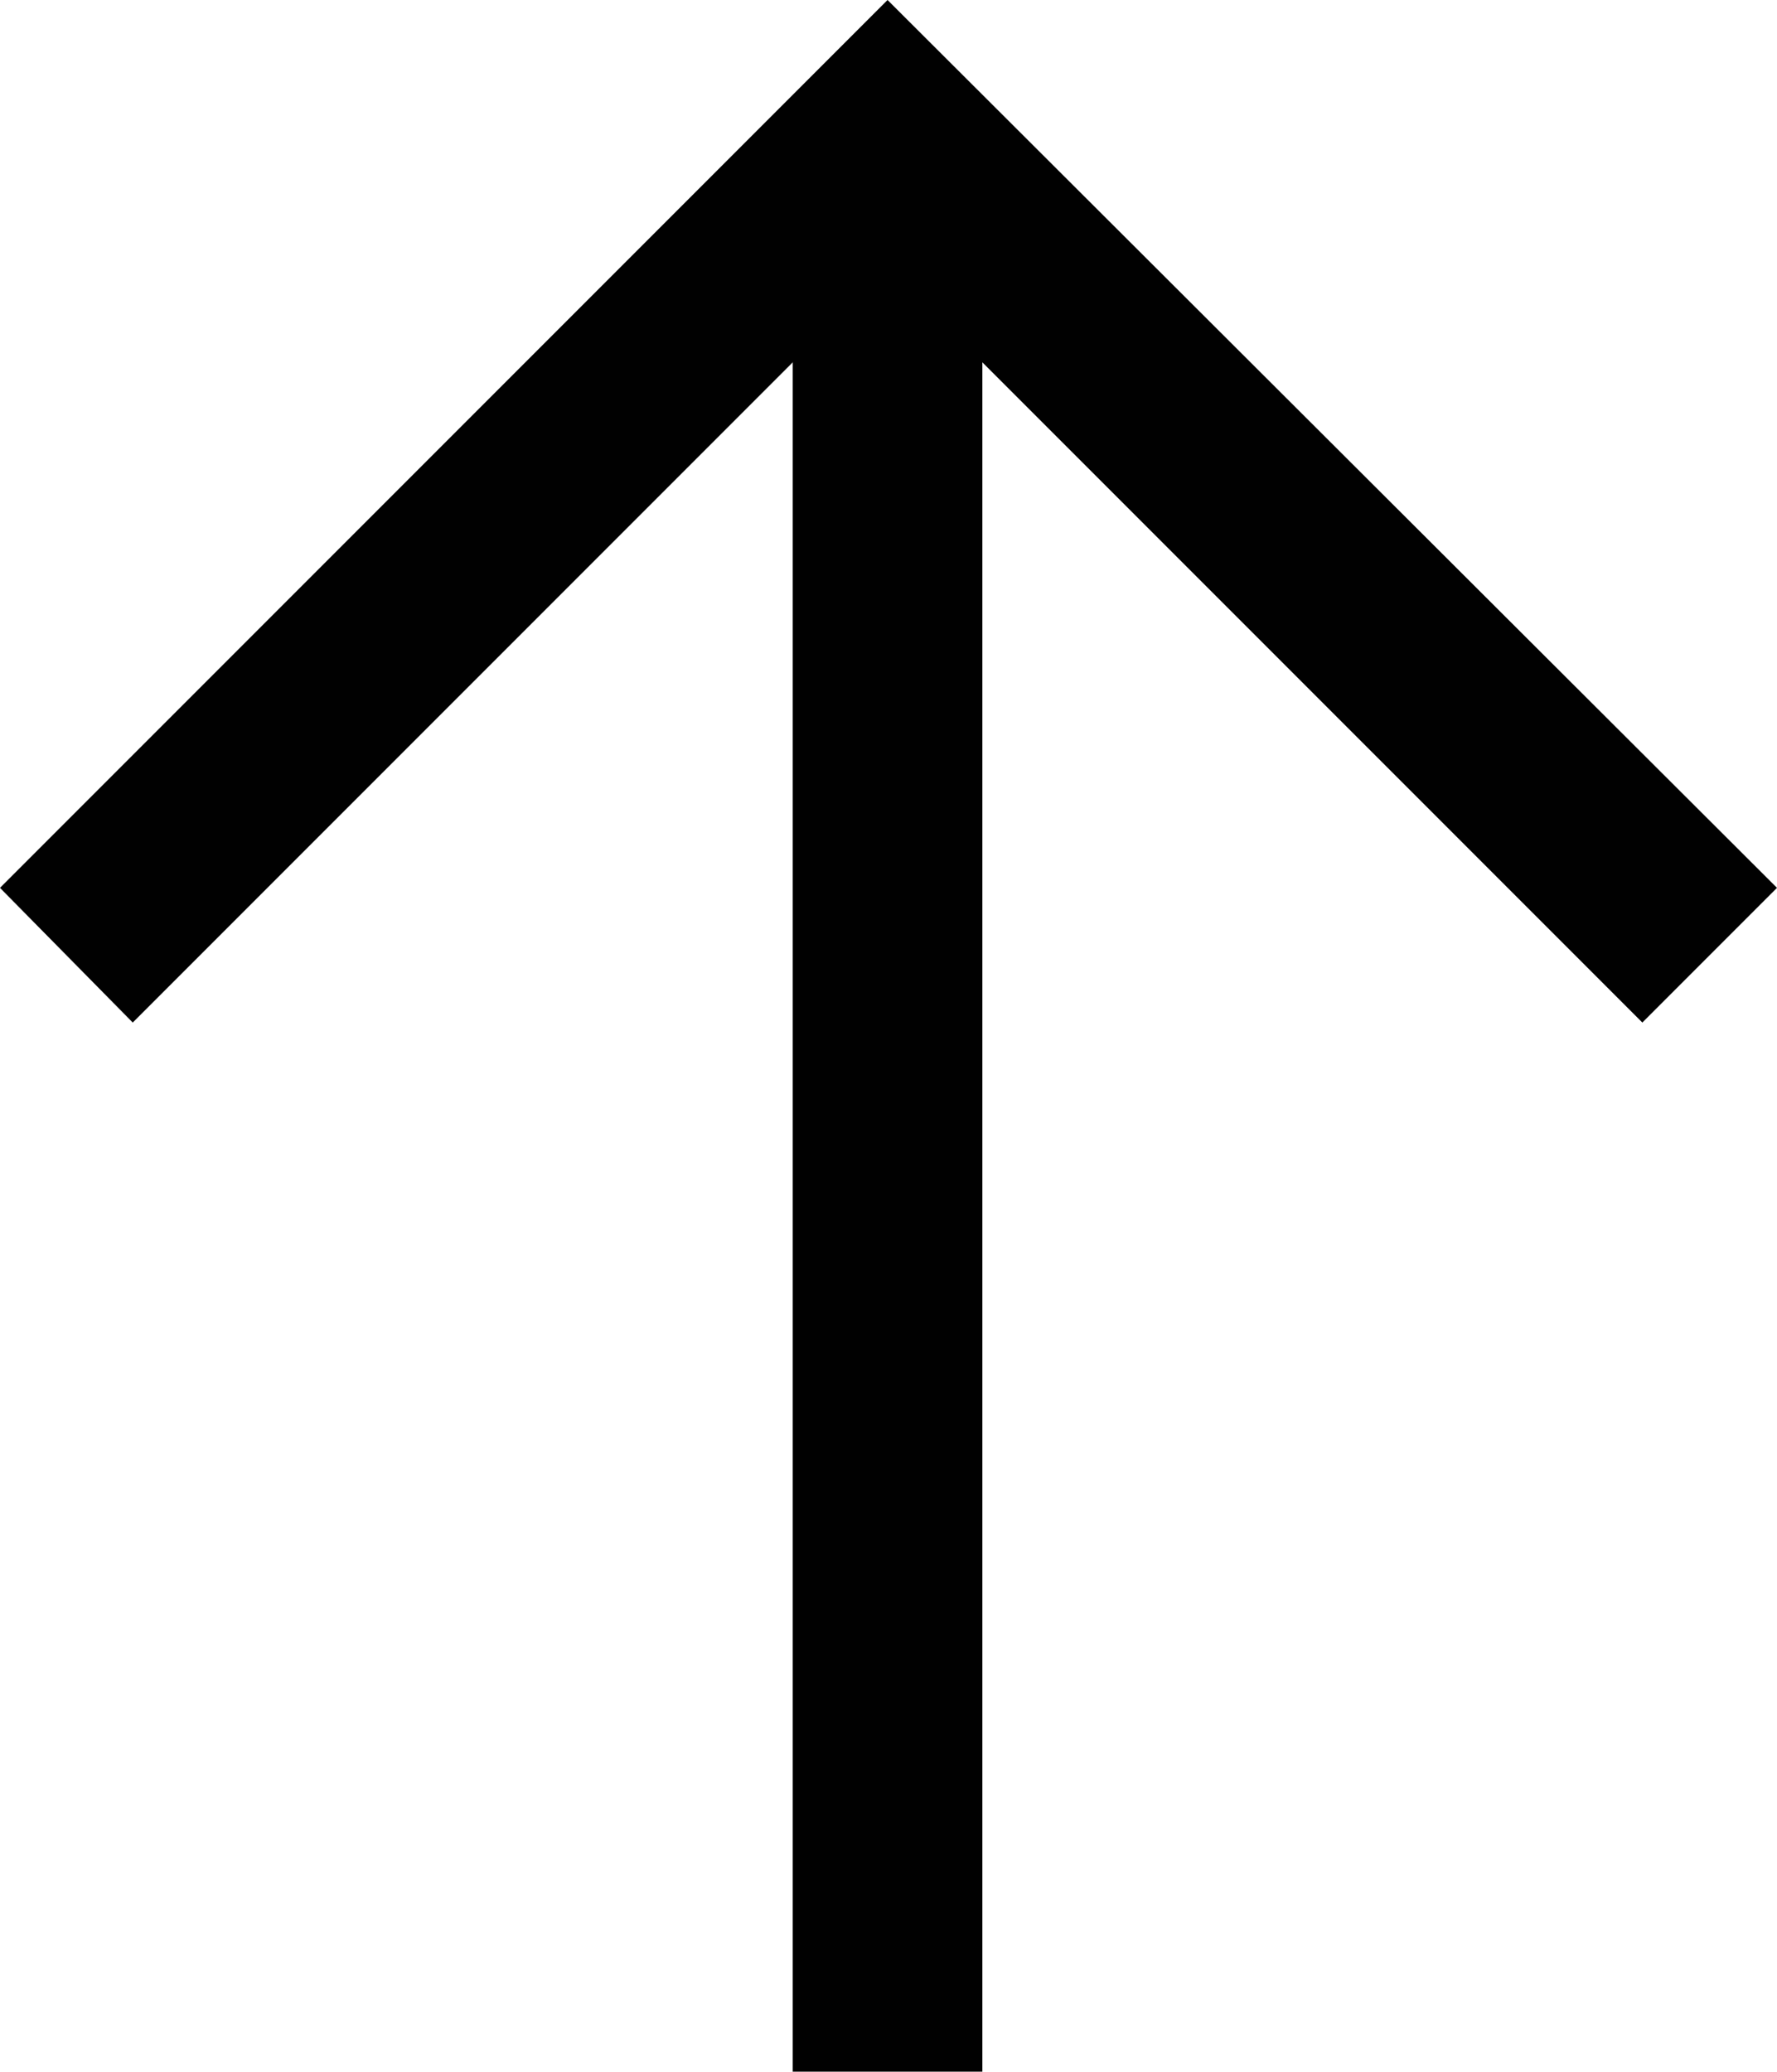 <svg id="Ebene_1" data-name="Ebene 1" xmlns="http://www.w3.org/2000/svg" viewBox="0 0 9.37 10.92"><rect x="4.18" y="0.78" width="1" height="10.14" style="fill:#010101"/><polygon points="8.66 5.39 4.68 1.41 0.7 5.39 0 4.68 4.68 0 9.37 4.68 8.66 5.39" style="fill:#010101"/></svg>